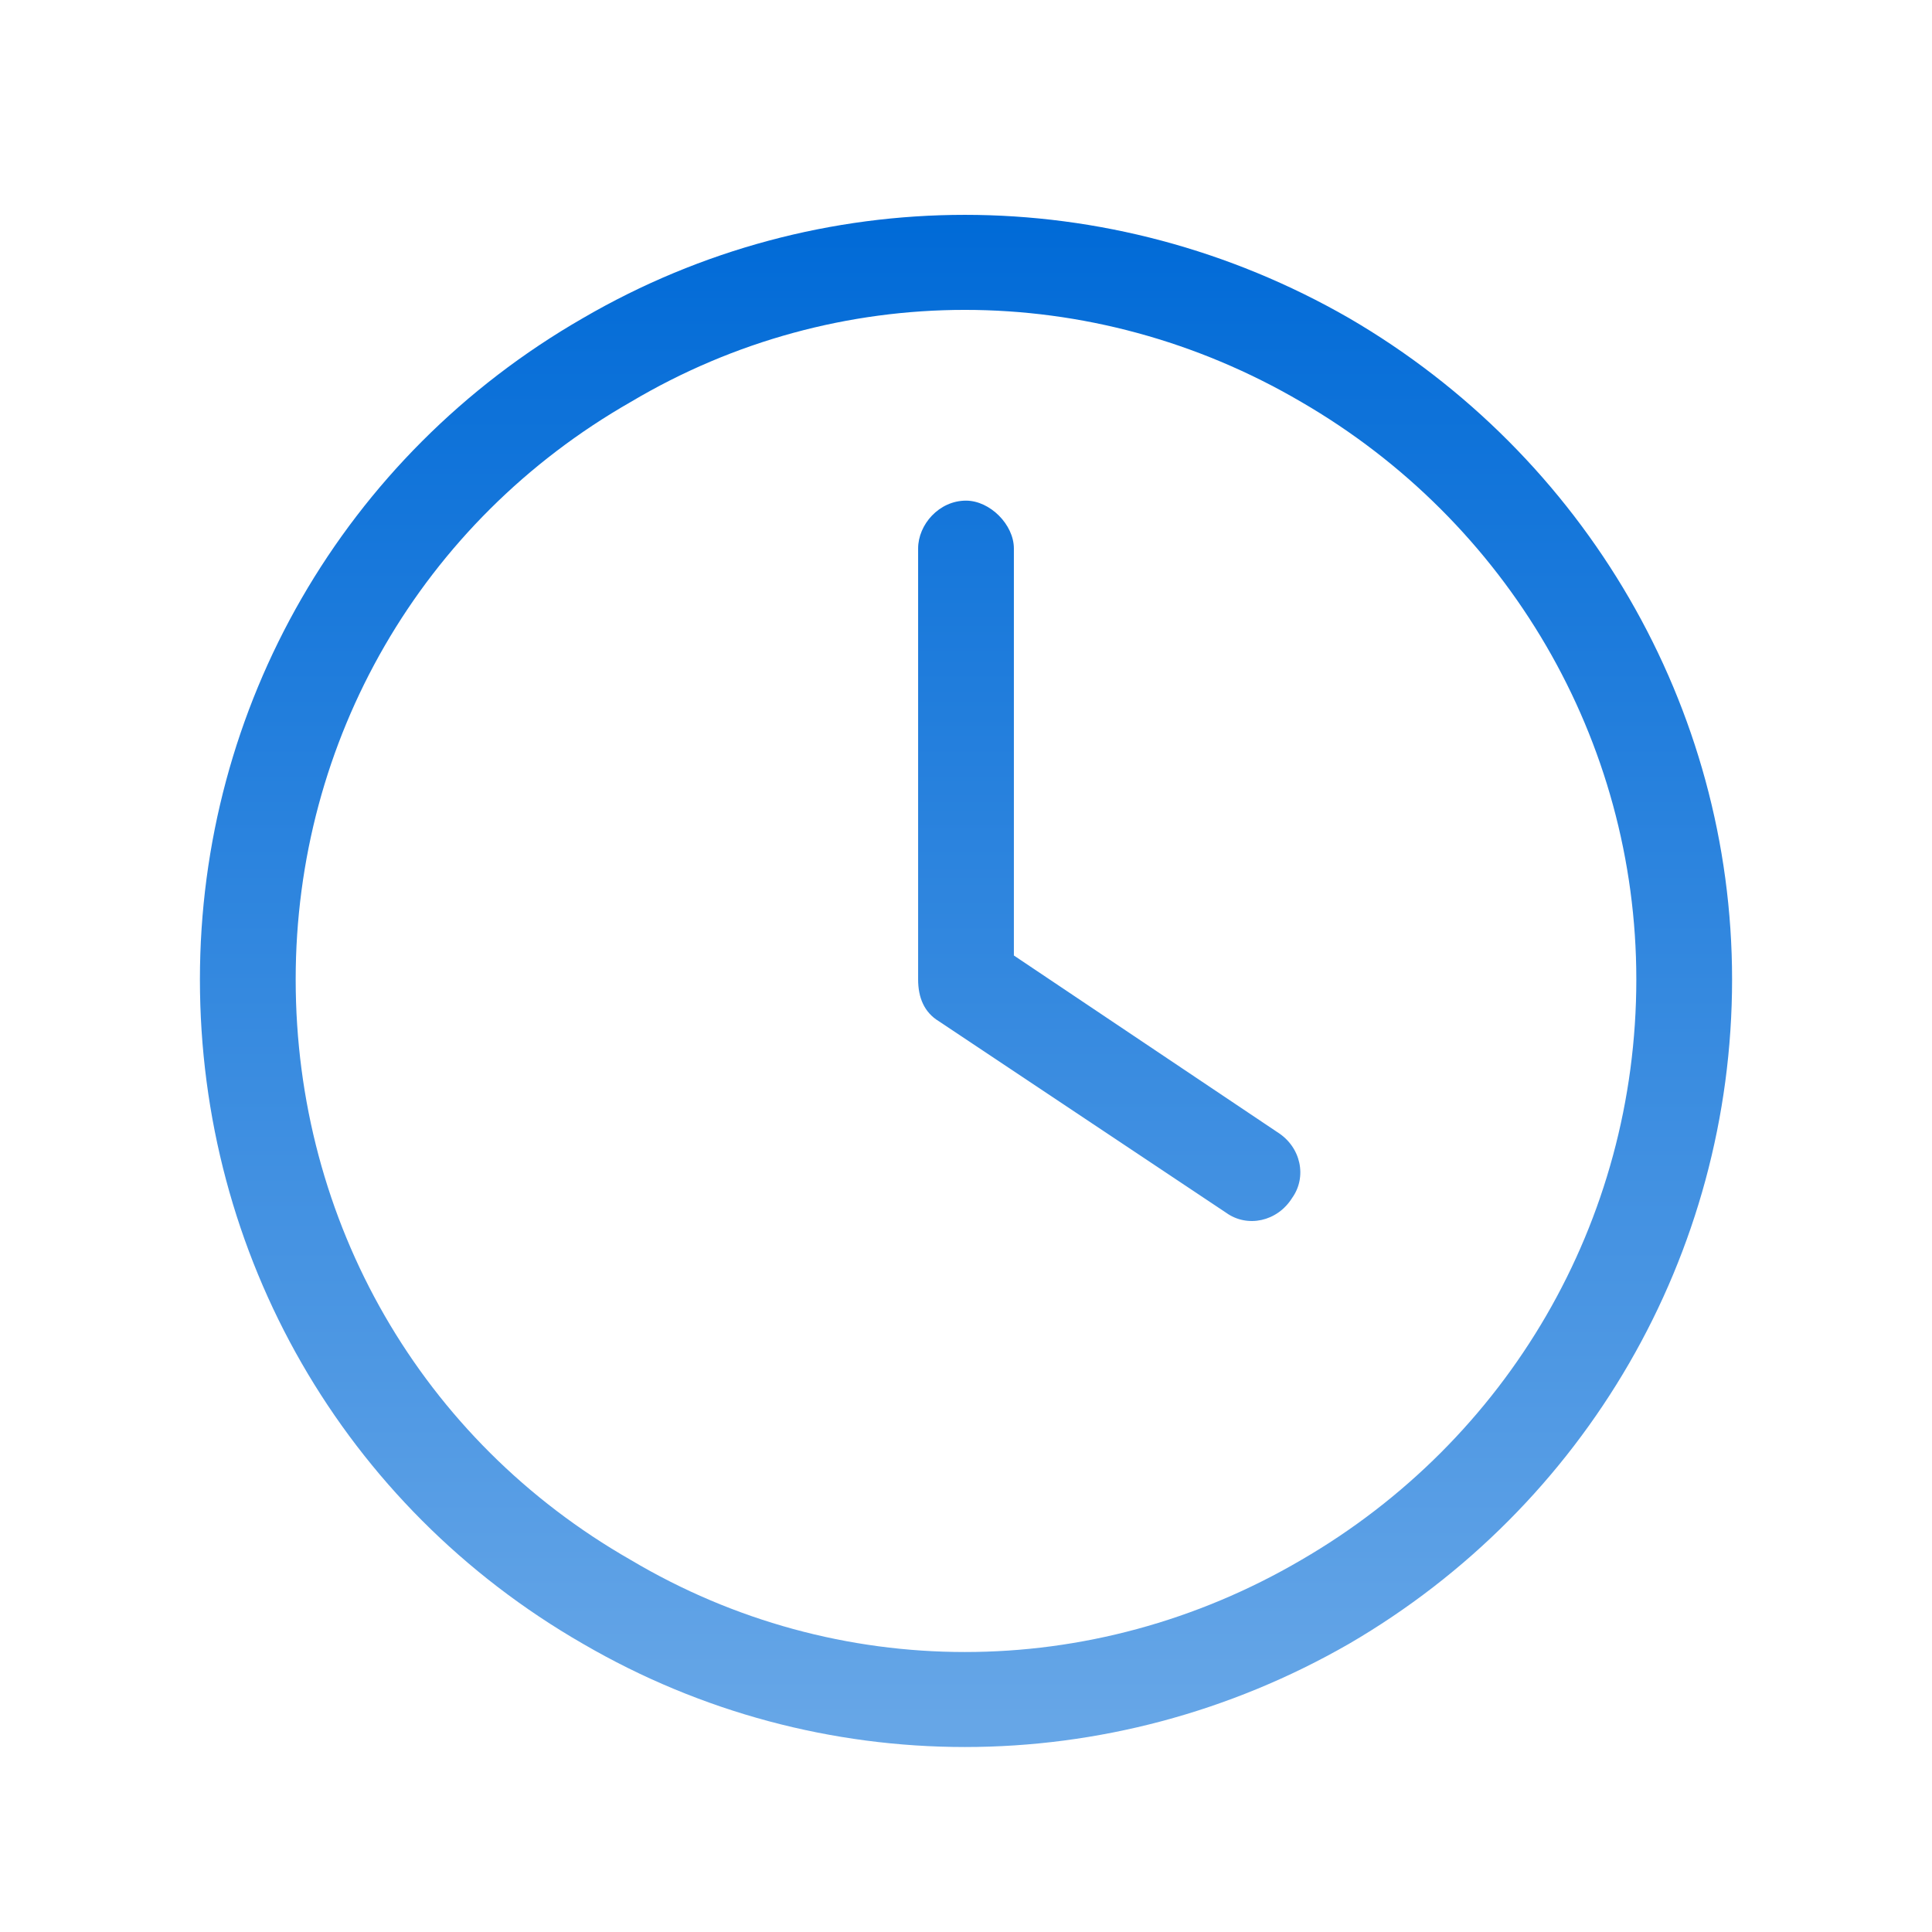 <svg width="46" height="46" viewBox="0 0 46 46" fill="none" xmlns="http://www.w3.org/2000/svg">
<path d="M38.96 23.32C38.96 17.62 35.896 12.419 30.98 9.569C25.992 6.648 19.936 6.648 15.02 9.569C10.032 12.419 7.04 17.62 7.04 23.32C7.04 29.091 10.032 34.293 15.02 37.143C19.936 40.064 25.992 40.064 30.98 37.143C35.896 34.293 38.96 29.091 38.96 23.32ZM4.76 23.32C4.76 16.836 8.18 10.851 13.88 7.574C19.509 4.296 26.42 4.296 32.12 7.574C37.748 10.851 41.24 16.836 41.24 23.32C41.24 29.875 37.748 35.86 32.12 39.138C26.42 42.415 19.509 42.415 13.88 39.138C8.18 35.86 4.76 29.875 4.76 23.32ZM21.86 13.06C21.86 12.49 22.358 11.92 23 11.92C23.57 11.92 24.14 12.49 24.14 13.06V22.75L30.41 26.954C30.98 27.31 31.122 28.023 30.766 28.521C30.41 29.091 29.697 29.234 29.198 28.878L22.358 24.318C22.002 24.104 21.86 23.748 21.86 23.32V13.06Z" fill="url(#paint0_linear_2077_1582)"/>
<defs>
<linearGradient id="paint0_linear_2077_1582" x1="23" y1="5" x2="23" y2="41" gradientUnits="userSpaceOnUse">
<stop stop-color="#006AD7"/>
<stop offset="1" stop-color="#66A6E7"/>
</linearGradient>
</defs>
</svg>
